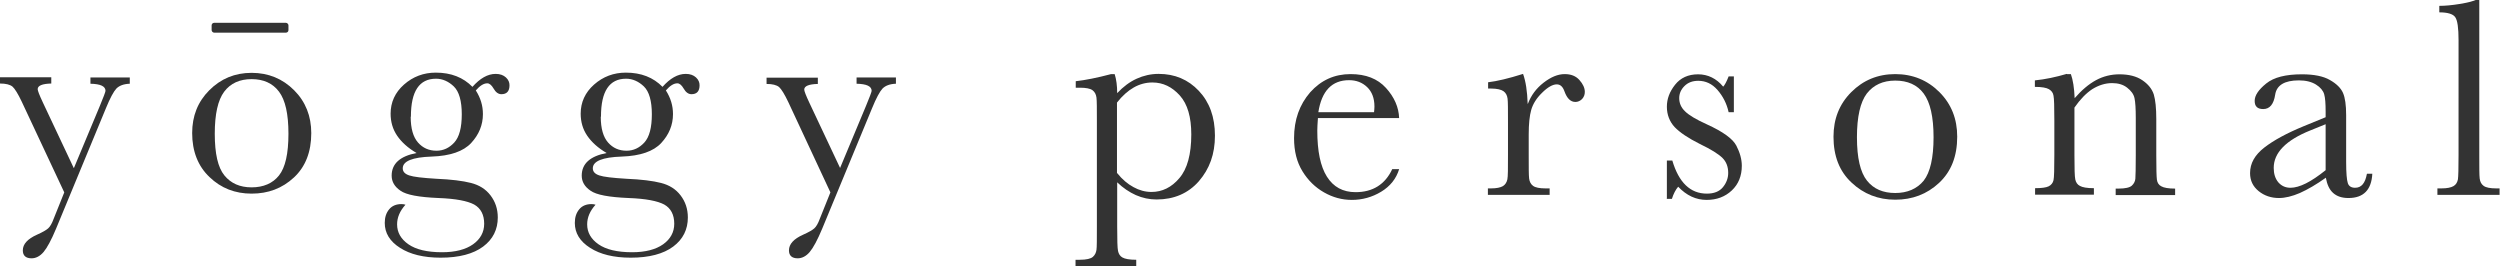 <?xml version="1.0" encoding="UTF-8"?><svg id="_レイヤー_2" xmlns="http://www.w3.org/2000/svg" viewBox="0 0 119.43 12.73"><defs><style>.cls-1{fill:#333;}</style></defs><g id="_レイヤー_1-2"><path class="cls-1" d="m3.53,8.03l1.24-2.97c.18-.43.27-.68.27-.72,0-.22-.24-.33-.72-.34v-.3h1.88v.3c-.29.01-.5.09-.64.23-.13.14-.3.45-.5.94l-2.38,5.75c-.23.55-.43.92-.6,1.12-.17.2-.37.3-.57.3-.28,0-.42-.13-.42-.38,0-.3.23-.55.68-.75.27-.12.44-.22.53-.3.09-.08.18-.23.26-.45l.51-1.27L1.04,4.86c-.18-.38-.33-.62-.44-.72-.12-.1-.32-.15-.6-.15v-.3h2.45v.3c-.43.01-.65.1-.65.27,0,.07.08.28.25.64l1.47,3.12Z"/><path class="cls-1" d="m9.18,6.36c0-.82.27-1.5.82-2.05.55-.55,1.22-.83,2.02-.83s1.48.28,2.03.83c.55.55.82,1.24.82,2.05,0,.9-.28,1.61-.83,2.12-.56.52-1.23.77-2.02.77s-1.46-.26-2.01-.79c-.55-.52-.83-1.23-.83-2.11Zm1.08.03c0,.95.15,1.61.46,1.99.31.38.74.57,1.3.57s1.01-.19,1.31-.57c.3-.38.45-1.04.45-1.99s-.15-1.61-.45-2.01c-.3-.4-.74-.6-1.31-.6s-1.01.2-1.31.6c-.3.4-.45,1.07-.45,2.01Z"/><path class="cls-1" d="m22.56,4.16c.37-.42.74-.63,1.12-.63.21,0,.37.06.49.17.12.11.17.24.17.37,0,.29-.13.43-.39.43-.14,0-.27-.09-.37-.27-.1-.17-.2-.25-.3-.25-.17,0-.35.11-.55.34.23.36.34.73.34,1.13,0,.52-.19.98-.56,1.38-.37.4-1,.62-1.89.65-.92.03-1.38.22-1.38.56,0,.16.1.27.31.34.2.07.63.12,1.29.16.72.03,1.27.1,1.66.2.39.1.7.29.93.59.23.3.35.65.35,1.06,0,.57-.23,1.04-.7,1.39-.47.35-1.15.53-2.03.53-.81,0-1.46-.16-1.94-.47-.49-.31-.73-.71-.73-1.19,0-.27.07-.48.21-.65.14-.17.34-.25.59-.25.07,0,.13.01.19.03-.27.3-.4.61-.4.94,0,.38.18.7.54.95.36.25.89.38,1.61.38.63,0,1.13-.13,1.48-.38.35-.25.53-.58.53-.98,0-.43-.16-.74-.48-.92-.32-.17-.88-.28-1.7-.31-.94-.04-1.54-.15-1.82-.35-.28-.19-.42-.43-.42-.72,0-.57.4-.93,1.19-1.08-.41-.24-.72-.52-.93-.83-.21-.31-.31-.66-.31-1.05,0-.54.21-1.01.64-1.39.43-.38.94-.57,1.52-.57.73,0,1.31.23,1.75.68Zm-2.94,1.42c0,.56.12.97.35,1.23.23.26.52.39.88.39.33,0,.61-.13.85-.39.24-.26.36-.71.36-1.35s-.13-1.09-.38-1.33c-.25-.24-.54-.37-.85-.37-.4,0-.7.15-.9.45-.2.3-.3.75-.3,1.36Z"/><path class="cls-1" d="m31.64,4.16c.37-.42.74-.63,1.12-.63.21,0,.37.06.49.17.12.11.17.24.17.37,0,.29-.13.43-.39.43-.14,0-.27-.09-.37-.27-.1-.17-.2-.25-.3-.25-.17,0-.35.11-.55.34.23.36.34.73.34,1.13,0,.52-.19.98-.56,1.38-.37.4-1,.62-1.89.65-.92.03-1.38.22-1.38.56,0,.16.1.27.31.34.2.07.63.12,1.29.16.72.03,1.27.1,1.66.2.39.1.7.29.93.59.23.3.35.65.35,1.06,0,.57-.23,1.04-.7,1.39-.47.35-1.15.53-2.03.53-.81,0-1.46-.16-1.94-.47-.49-.31-.73-.71-.73-1.19,0-.27.07-.48.21-.65.14-.17.34-.25.59-.25.07,0,.13.01.19.03-.27.3-.4.61-.4.94,0,.38.18.7.54.95.36.25.89.38,1.61.38.63,0,1.13-.13,1.48-.38.35-.25.53-.58.53-.98,0-.43-.16-.74-.48-.92-.32-.17-.88-.28-1.7-.31-.94-.04-1.54-.15-1.82-.35-.28-.19-.42-.43-.42-.72,0-.57.4-.93,1.19-1.08-.41-.24-.72-.52-.93-.83-.21-.31-.31-.66-.31-1.05,0-.54.21-1.01.64-1.39.43-.38.94-.57,1.52-.57.73,0,1.31.23,1.75.68Zm-2.94,1.42c0,.56.12.97.35,1.23.23.26.52.39.88.39.33,0,.61-.13.85-.39.24-.26.36-.71.36-1.35s-.13-1.09-.38-1.33c-.25-.24-.54-.37-.85-.37-.4,0-.7.15-.9.45-.2.3-.3.75-.3,1.36Z"/><path class="cls-1" d="m40.13,8.03l1.24-2.97c.18-.43.27-.68.27-.72,0-.22-.24-.33-.72-.34v-.3h1.88v.3c-.29.01-.5.09-.64.23-.13.14-.3.45-.5.94l-2.38,5.75c-.23.55-.43.92-.6,1.12-.17.2-.37.3-.57.3-.28,0-.42-.13-.42-.38,0-.3.23-.55.68-.75.27-.12.44-.22.53-.3.09-.08.18-.23.26-.45l.51-1.27-2.01-4.31c-.18-.38-.33-.62-.44-.72-.12-.1-.32-.15-.6-.15v-.3h2.45v.3c-.43.01-.65.1-.65.27,0,.07.08.28.25.64l1.47,3.12Z"/><rect class="cls-1" x="10.11" y="1.09" width="3.67" height=".47" rx=".12" ry=".12"/><path class="cls-1" d="m53.07,3.54h.18c.08.25.12.56.12.91.29-.31.6-.54.93-.69.33-.15.68-.23,1.05-.23.77,0,1.41.27,1.92.81.51.54.77,1.25.77,2.14s-.26,1.59-.77,2.18c-.51.58-1.19.87-2.02.87-.34,0-.67-.07-.99-.21-.31-.14-.61-.34-.89-.61v2.11c0,.64.01,1.03.04,1.17.03.14.1.25.21.31.12.07.34.11.66.11v.31h-2.9v-.31h.2c.32,0,.53-.05.63-.14.1-.09.15-.2.17-.33.02-.13.02-.5.02-1.12v-5.04c0-.59,0-.96-.02-1.12-.02-.15-.08-.27-.19-.35s-.31-.12-.6-.12h-.2v-.31c.45-.05,1.01-.16,1.69-.34Zm.3,4.73c.24.3.5.52.78.67.27.15.56.23.86.23.51,0,.96-.22,1.33-.66.38-.44.57-1.14.57-2.09,0-.83-.18-1.45-.55-1.86s-.8-.62-1.31-.62c-.31,0-.61.08-.89.24s-.55.4-.8.72v3.37Z"/><path class="cls-1" d="m66.83,5.64h-3.87c-.02.27-.03.47-.03.6,0,.98.15,1.71.46,2.2.31.49.76.74,1.37.74.82,0,1.41-.37,1.75-1.1h.33c-.14.46-.43.82-.86,1.08-.43.26-.9.39-1.4.39-.47,0-.91-.12-1.33-.36-.42-.24-.76-.57-1.03-1.01s-.4-.96-.4-1.58c0-.88.26-1.6.77-2.19.52-.58,1.16-.87,1.93-.87.73,0,1.29.22,1.69.66s.61.92.63,1.44Zm-1.19-.27c.01-.1.02-.2.02-.28,0-.4-.12-.71-.35-.93-.23-.22-.52-.33-.86-.33-.82,0-1.31.51-1.47,1.53h2.66Z"/><path class="cls-1" d="m72.99,4.96c.15-.4.4-.74.75-1.01.35-.27.68-.41,1.01-.41.3,0,.53.09.7.28s.26.38.26.57c0,.13-.04.24-.13.34-.09.09-.2.14-.32.14-.23,0-.4-.17-.52-.5-.08-.23-.2-.34-.37-.34-.19,0-.43.13-.7.4-.27.26-.44.54-.52.82s-.12.68-.12,1.17v.99c0,.59,0,.96.02,1.12.02.15.08.27.19.35s.31.12.6.12h.19v.31h-2.95v-.31h.14c.27,0,.46-.04.58-.11.11-.07.18-.18.21-.32s.03-.52.03-1.17v-1.57c0-.6,0-.97-.02-1.12-.02-.15-.08-.27-.19-.35-.11-.08-.31-.13-.6-.13h-.14v-.3c.42-.05.98-.18,1.67-.4.13.36.2.83.22,1.42Z"/><path class="cls-1" d="m79.63,9.49v-1.82h.26c.31,1.05.86,1.58,1.65,1.58.34,0,.6-.1.77-.31.17-.21.25-.44.25-.68,0-.29-.09-.53-.27-.71-.19-.19-.54-.41-1.08-.67-.56-.28-.96-.55-1.21-.81-.24-.26-.37-.59-.37-.97s.13-.72.39-1.05c.26-.33.63-.5,1.1-.5s.88.2,1.2.59c.07-.07.16-.23.26-.49h.25v1.71h-.25c-.09-.41-.27-.76-.53-1.06-.26-.3-.57-.44-.92-.44-.27,0-.49.08-.66.25s-.25.36-.25.58c0,.24.09.45.28.63.18.18.53.39,1.04.62.77.35,1.24.69,1.41,1.02.17.33.26.65.26.96,0,.48-.16.88-.48,1.18-.32.3-.72.45-1.2.45-.51,0-.96-.21-1.36-.63-.12.14-.22.33-.3.58h-.26Z"/><path class="cls-1" d="m87.59,6.53c0-.85.28-1.56.85-2.13.57-.57,1.27-.86,2.1-.86s1.54.29,2.11.86.85,1.28.85,2.13c0,.94-.29,1.67-.87,2.21-.58.54-1.28.8-2.09.8s-1.51-.27-2.09-.82c-.58-.54-.86-1.27-.86-2.19Zm1.12.03c0,.98.16,1.67.48,2.07.32.4.77.59,1.35.59s1.04-.2,1.36-.59c.31-.4.47-1.09.47-2.07s-.16-1.67-.47-2.09c-.31-.42-.77-.62-1.36-.62s-1.04.21-1.36.62c-.31.41-.47,1.11-.47,2.09Z"/><path class="cls-1" d="m98.75,3.54h.18c.1.28.16.66.18,1.15.33-.38.67-.67,1.02-.86s.73-.28,1.12-.28c.44,0,.81.09,1.09.28s.46.41.55.68c.08.27.12.66.12,1.18v1.73c0,.64.01,1.03.03,1.17.02.14.09.25.21.31.12.07.34.11.66.11v.31h-2.84v-.31h.13c.33,0,.54-.05.64-.14s.16-.21.17-.33c.01-.13.02-.5.02-1.12v-1.79c0-.44-.02-.75-.06-.94-.04-.19-.16-.35-.35-.5s-.43-.22-.72-.22c-.33,0-.64.1-.95.29-.3.2-.58.49-.85.88v2.26c0,.64.01,1.03.04,1.17s.1.25.22.31c.12.07.34.11.67.11v.31h-2.81v-.31c.31,0,.53-.03.65-.09.12-.06.2-.16.23-.29.03-.13.04-.53.04-1.21v-1.65c0-.65-.01-1.04-.04-1.18-.02-.14-.1-.24-.22-.31-.12-.07-.34-.11-.67-.11v-.31c.5-.05,1.01-.16,1.52-.31Z"/><path class="cls-1" d="m113.08,8.3h.25c-.04.77-.42,1.16-1.14,1.16-.31,0-.55-.08-.73-.24s-.29-.4-.35-.73c-.45.32-.86.56-1.24.73-.37.16-.71.24-1,.24-.37,0-.7-.11-.97-.33s-.41-.5-.41-.86c0-.47.23-.87.68-1.22.45-.35,1.08-.69,1.88-1.02l1.05-.43v-.27c0-.38-.02-.66-.07-.83-.05-.17-.18-.33-.39-.46s-.48-.2-.82-.2c-.68,0-1.06.23-1.13.68-.07.46-.26.69-.57.69-.28,0-.41-.13-.41-.39s.18-.53.55-.83c.37-.3.94-.44,1.71-.44.57,0,1.02.09,1.33.27.32.18.53.39.63.62.1.23.15.58.15,1.06v2.24c0,.52.03.86.08,1.01s.17.22.35.22c.3,0,.48-.22.56-.66Zm-1.97-2.37l-.74.3c-1.17.47-1.75,1.07-1.75,1.79,0,.28.07.51.22.69.15.17.34.26.58.26.21,0,.46-.07.74-.21.28-.14.59-.35.94-.63v-2.2Z"/><path class="cls-1" d="m118.44,0v7.41c0,.59,0,.96.02,1.12s.08.27.19.35.31.12.6.12h.16v.31h-2.97v-.31h.19c.27,0,.46-.04.58-.11.12-.07.18-.18.21-.32.02-.14.03-.52.03-1.17V1.92c0-.58-.05-.95-.16-1.1-.1-.15-.36-.23-.76-.23v-.31c.28,0,.6-.03.97-.09.37-.06.63-.13.77-.19h.15Z"/></g></svg>